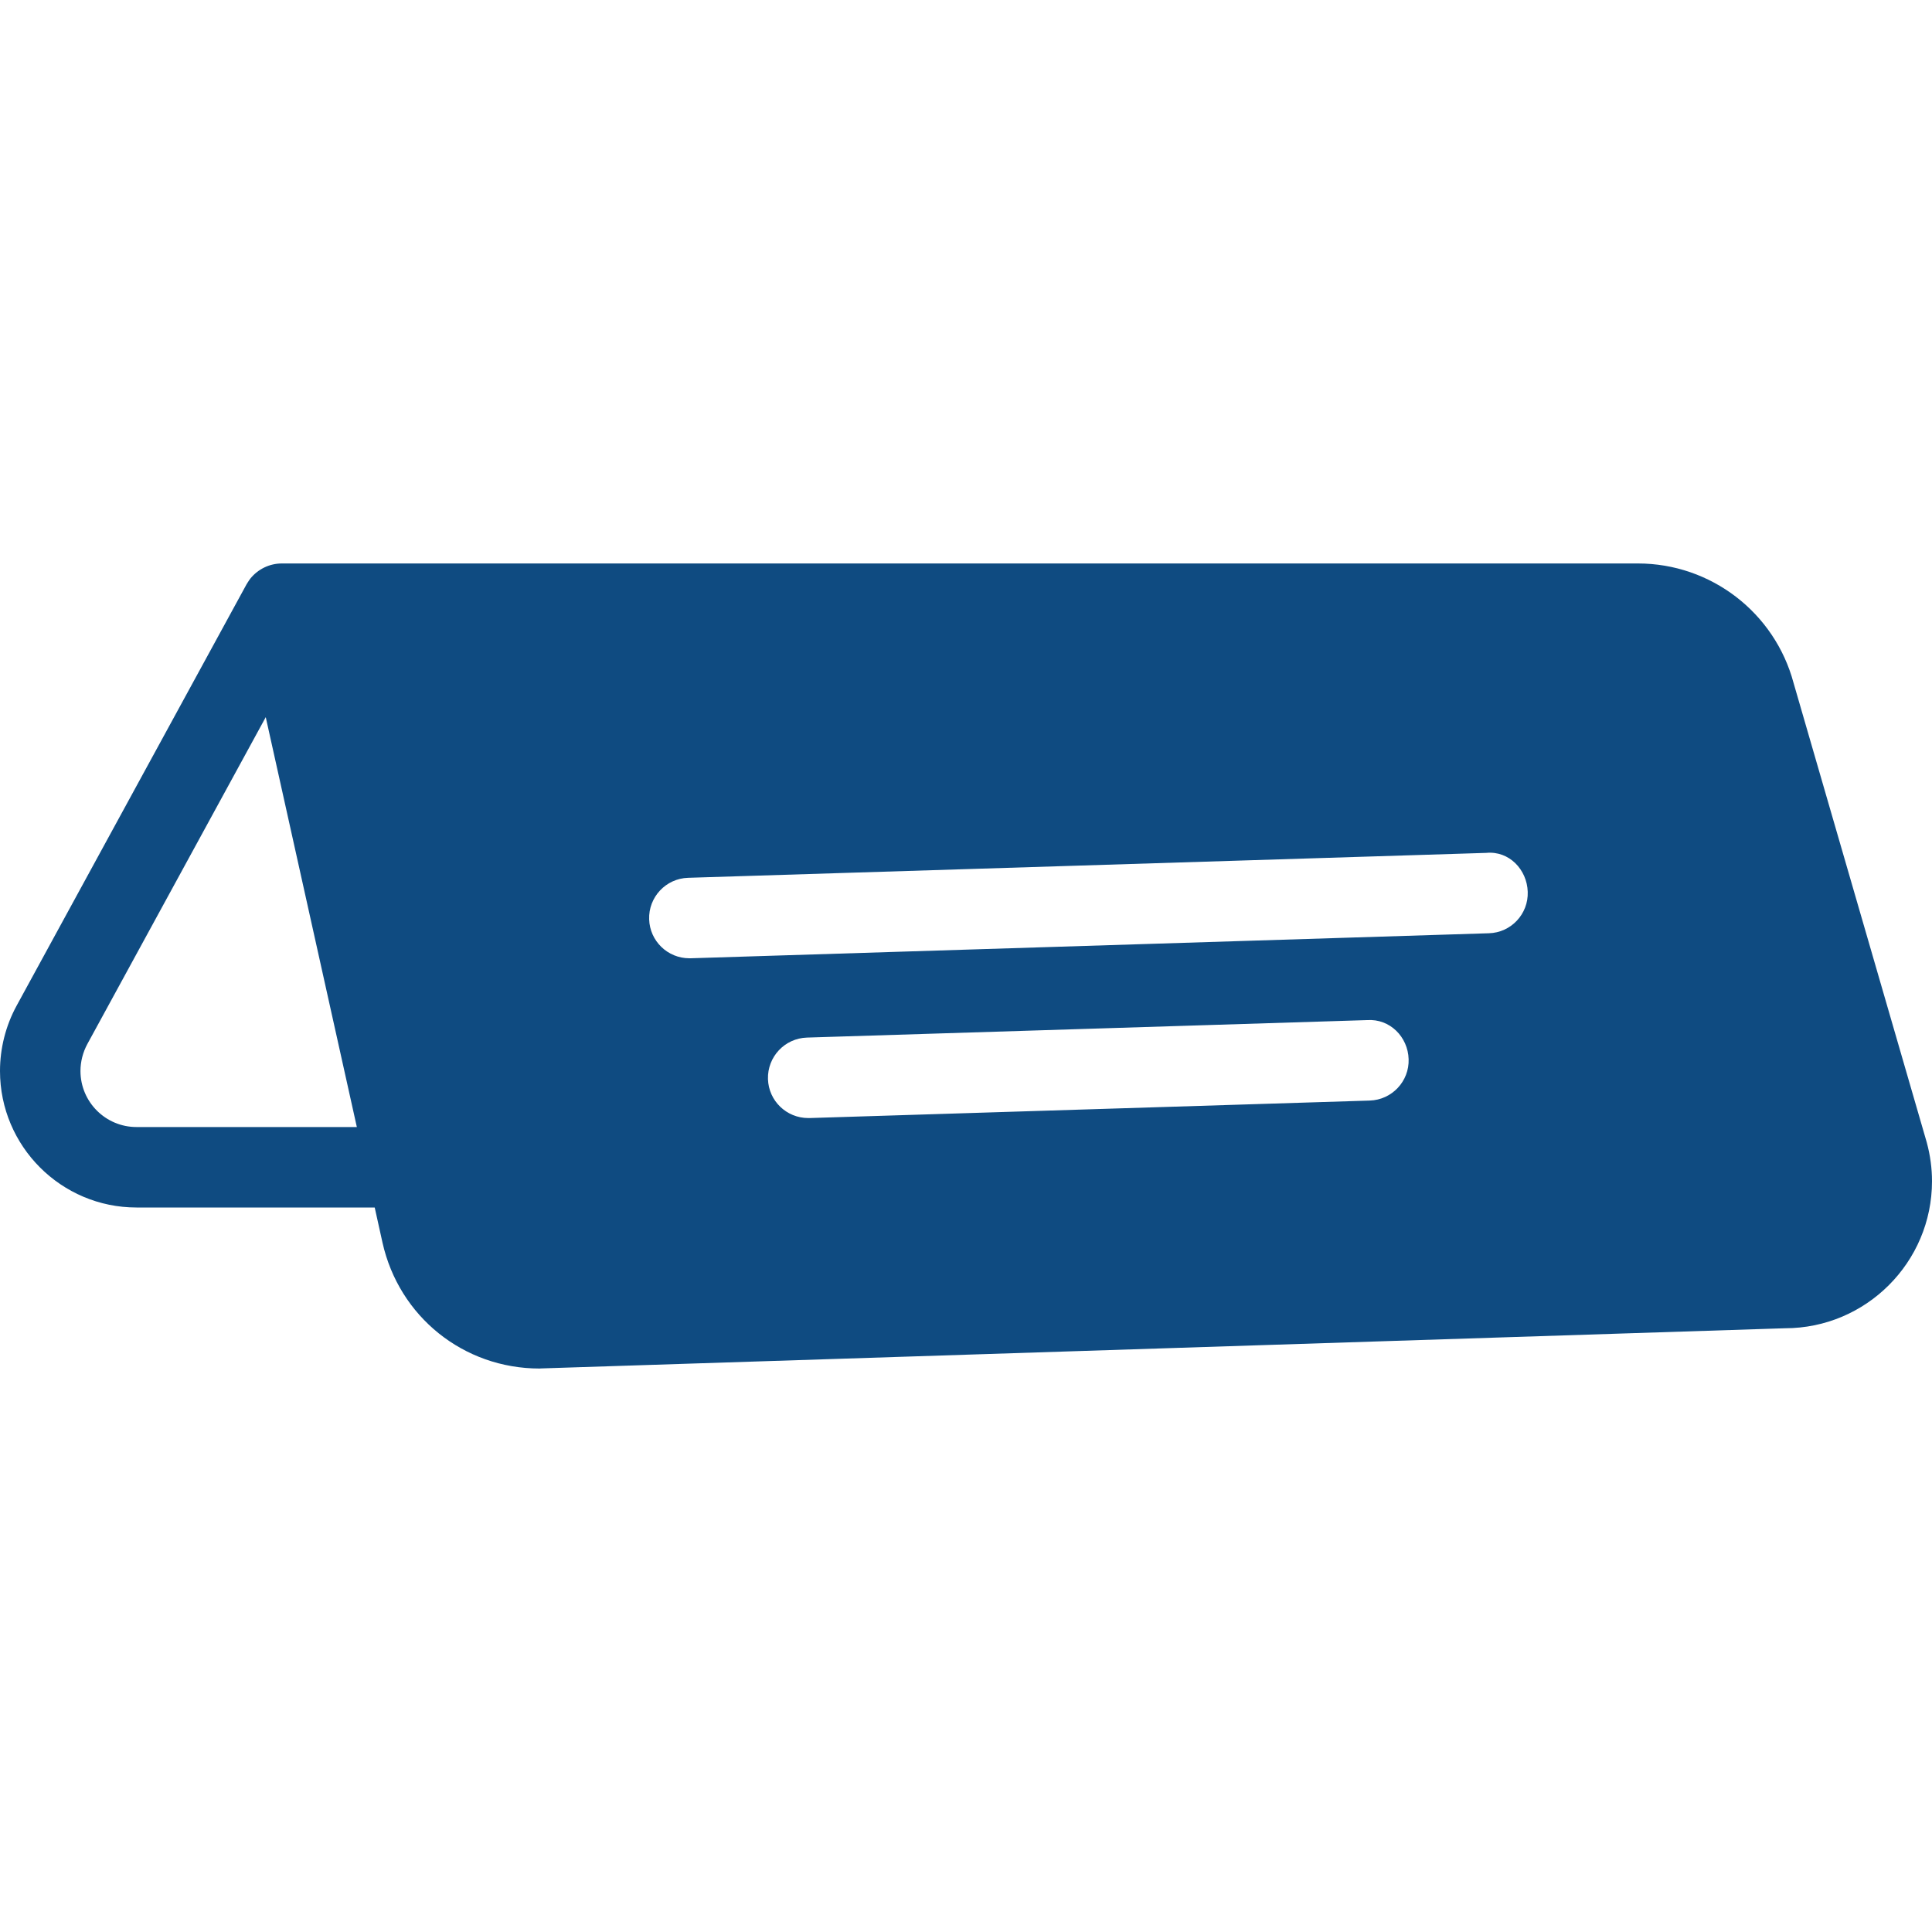<svg width="20" height="20" viewBox="0 0 20 20" fill="none" xmlns="http://www.w3.org/2000/svg">
<path d="M19.946 11.827L18.567 7.07C18.372 6.342 17.711 5.833 16.956 5.833H2.917C2.791 5.833 2.671 5.891 2.592 5.989C2.576 6.009 2.551 6.051 2.551 6.051L0.172 10.411C0.059 10.618 0 10.852 0 11.087C0 11.866 0.634 12.5 1.413 12.5H3.879L3.959 12.861C4.13 13.63 4.799 14.167 5.586 14.167C5.591 14.167 5.595 14.167 5.6 14.166L18.478 13.75C19.317 13.75 20 13.067 20 12.228C20 12.094 19.982 11.961 19.946 11.827ZM1.413 11.667C1.093 11.667 0.833 11.407 0.833 11.087C0.833 10.99 0.858 10.894 0.903 10.81L2.751 7.424L3.694 11.667H1.413ZM14.179 11.393L8.38 11.574C8.376 11.574 8.371 11.574 8.367 11.574C8.142 11.574 7.957 11.396 7.95 11.171C7.943 10.941 8.123 10.748 8.354 10.741L14.153 10.56C14.388 10.544 14.575 10.734 14.582 10.964C14.59 11.193 14.409 11.386 14.179 11.393ZM15.412 9.661L7.149 9.92C7.145 9.92 7.14 9.92 7.136 9.92C6.912 9.92 6.727 9.742 6.72 9.517C6.712 9.287 6.893 9.094 7.123 9.087L15.386 8.829C15.623 8.806 15.808 9.003 15.815 9.232C15.823 9.462 15.642 9.655 15.412 9.661Z" fill="#0F4B81"/>
</svg>
